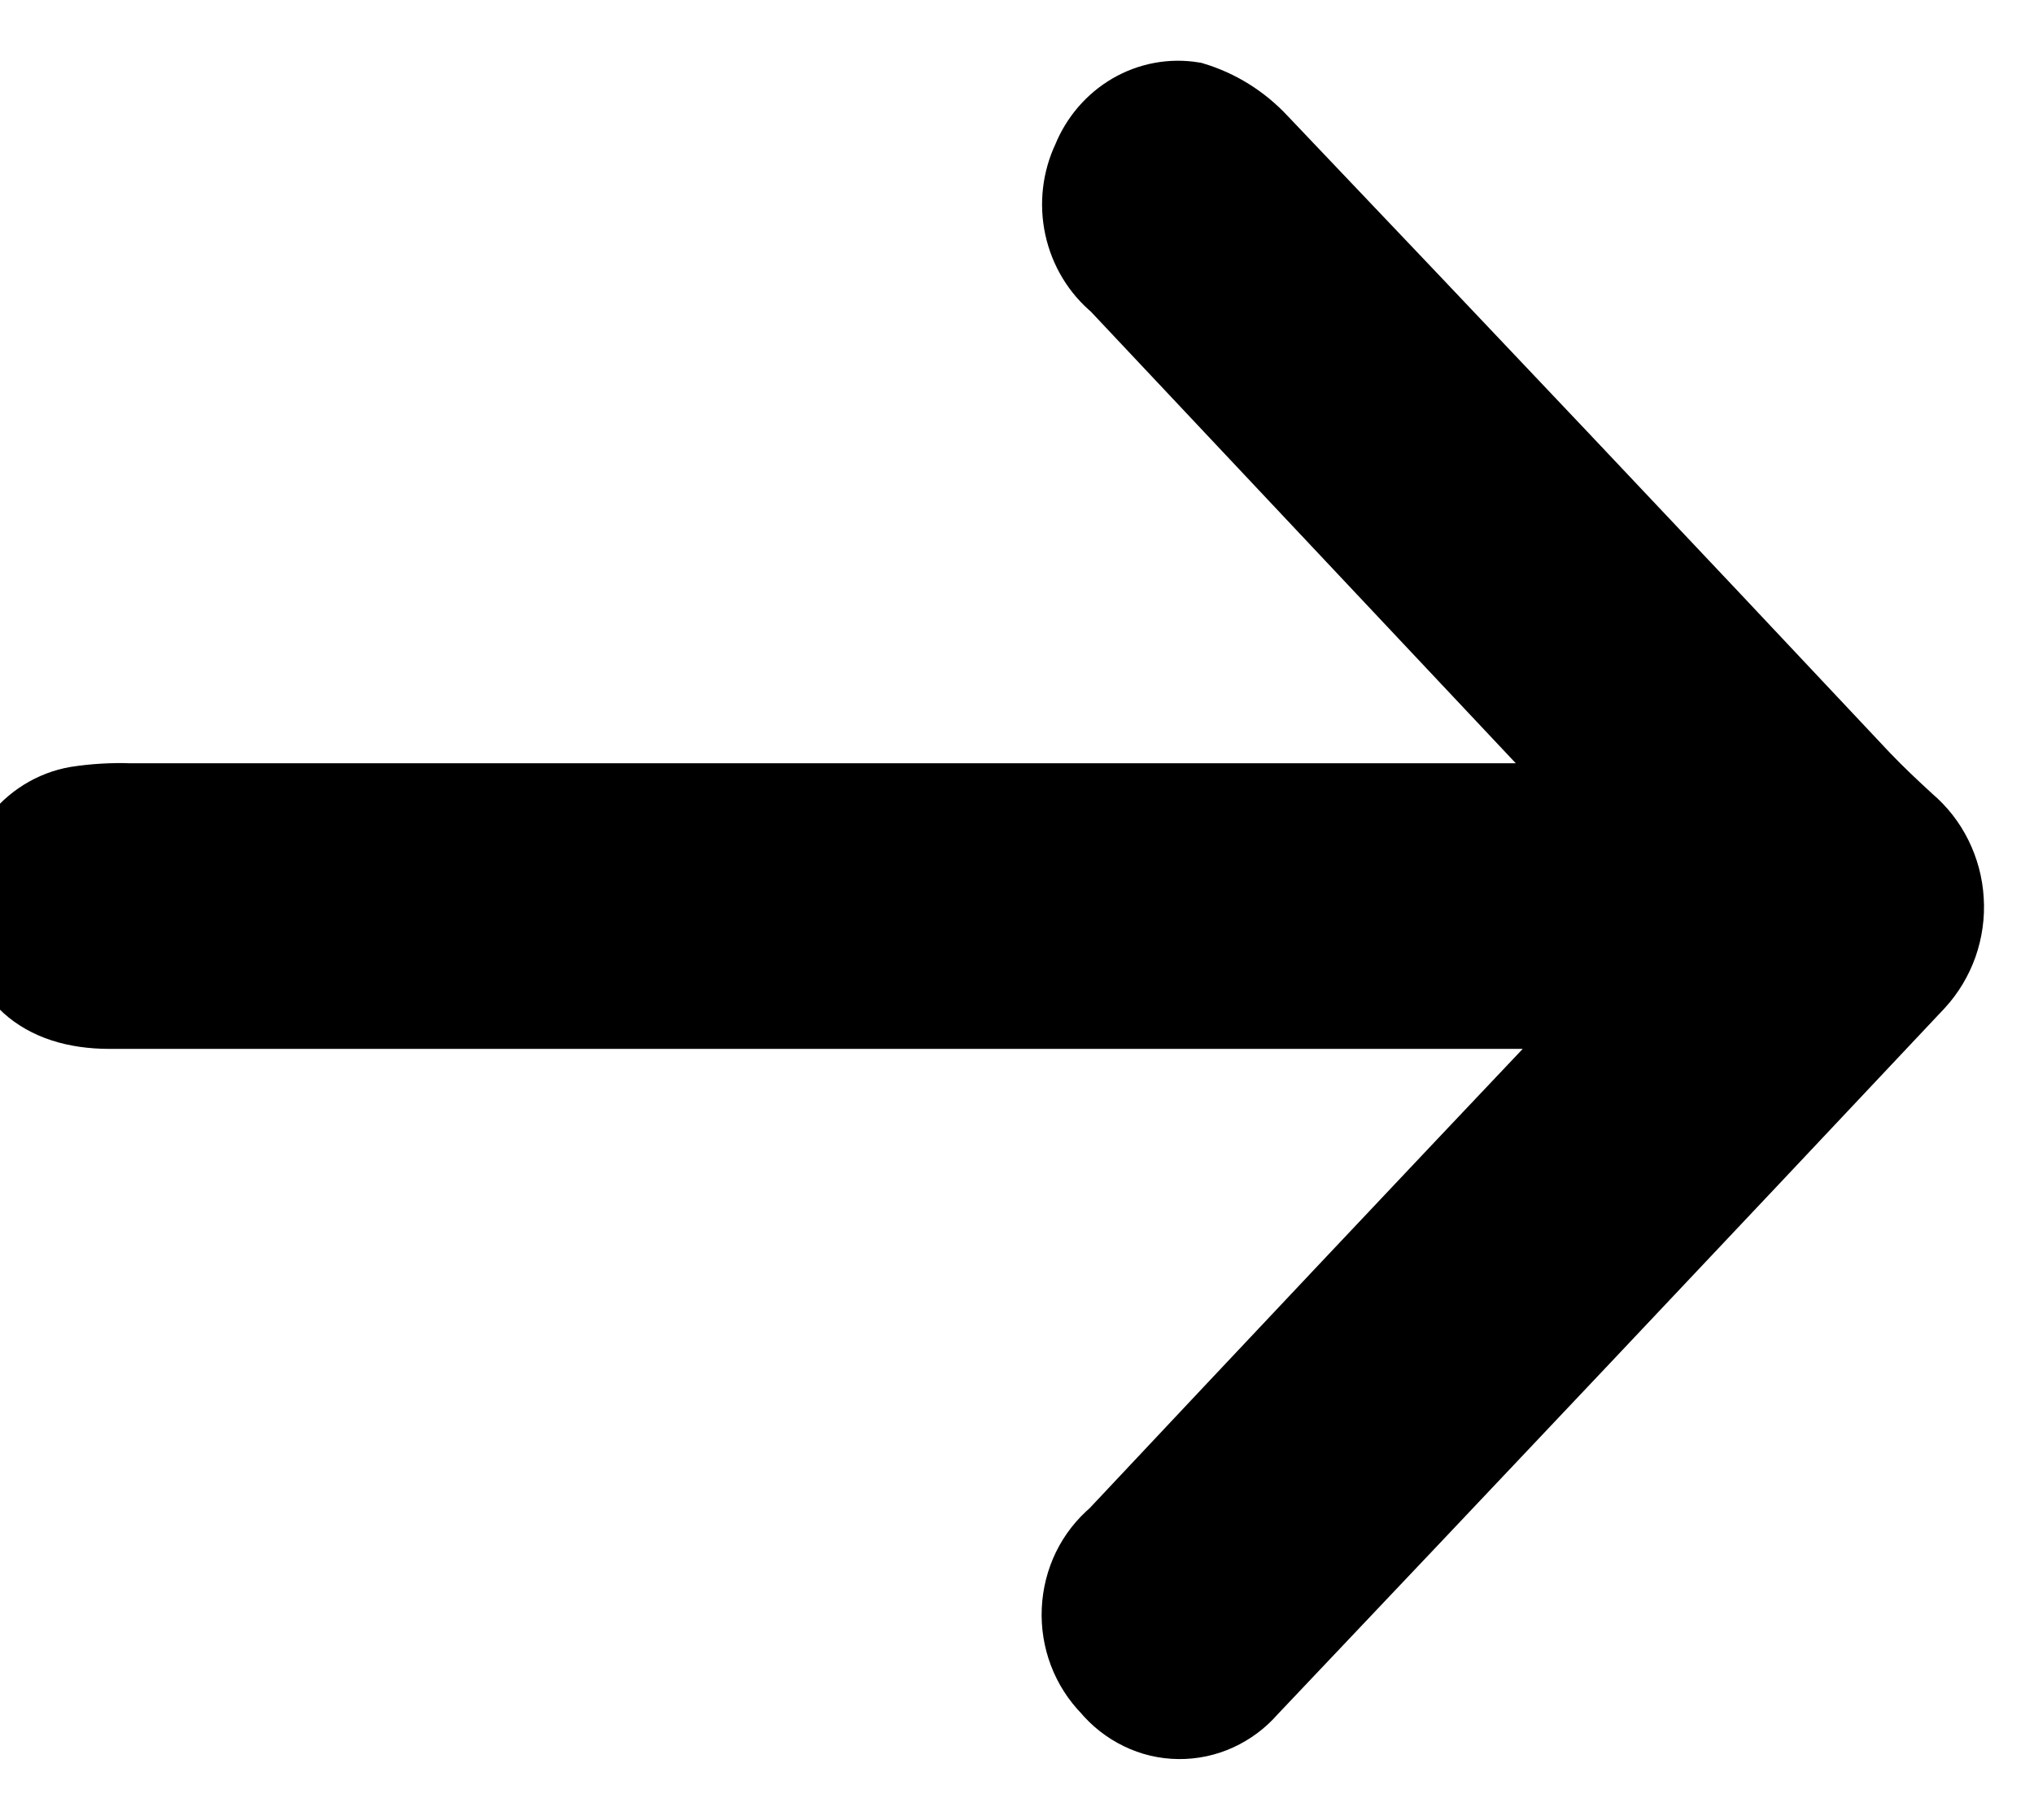 <svg width="19" height="17" viewBox="0 0 19 17" fill="none" xmlns="http://www.w3.org/2000/svg">
<path d="M15.073 9.423H1.024C0.385 9.423 0.026 9.092 0.004 8.501C-0.016 8.275 0.047 8.05 0.18 7.871C0.313 7.692 0.507 7.571 0.721 7.534C0.884 7.509 1.049 7.499 1.214 7.505H15.003C14.855 7.334 14.757 7.222 14.665 7.12L10.448 2.638C10.288 2.506 10.176 2.321 10.131 2.113C10.086 1.906 10.111 1.689 10.202 1.498C10.277 1.312 10.41 1.157 10.579 1.058C10.749 0.959 10.945 0.922 11.137 0.953C11.371 1.024 11.583 1.156 11.753 1.338C13.635 3.314 15.51 5.296 17.378 7.286C17.514 7.429 17.658 7.564 17.803 7.697C17.906 7.784 17.991 7.892 18.051 8.014C18.112 8.137 18.148 8.271 18.156 8.409C18.165 8.547 18.145 8.684 18.1 8.814C18.054 8.943 17.983 9.062 17.892 9.161C15.817 11.367 13.738 13.568 11.656 15.763C11.575 15.857 11.475 15.931 11.364 15.982C11.253 16.033 11.133 16.058 11.012 16.057C10.89 16.056 10.771 16.028 10.661 15.974C10.551 15.921 10.453 15.844 10.374 15.749C10.284 15.657 10.213 15.546 10.167 15.424C10.121 15.302 10.1 15.171 10.106 15.04C10.112 14.909 10.144 14.78 10.201 14.663C10.258 14.546 10.339 14.443 10.437 14.361C11.87 12.835 13.306 11.312 14.746 9.792C14.831 9.701 14.912 9.603 15.073 9.423Z" fill="black" stroke="black" stroke-width="0.75"/>
</svg>
